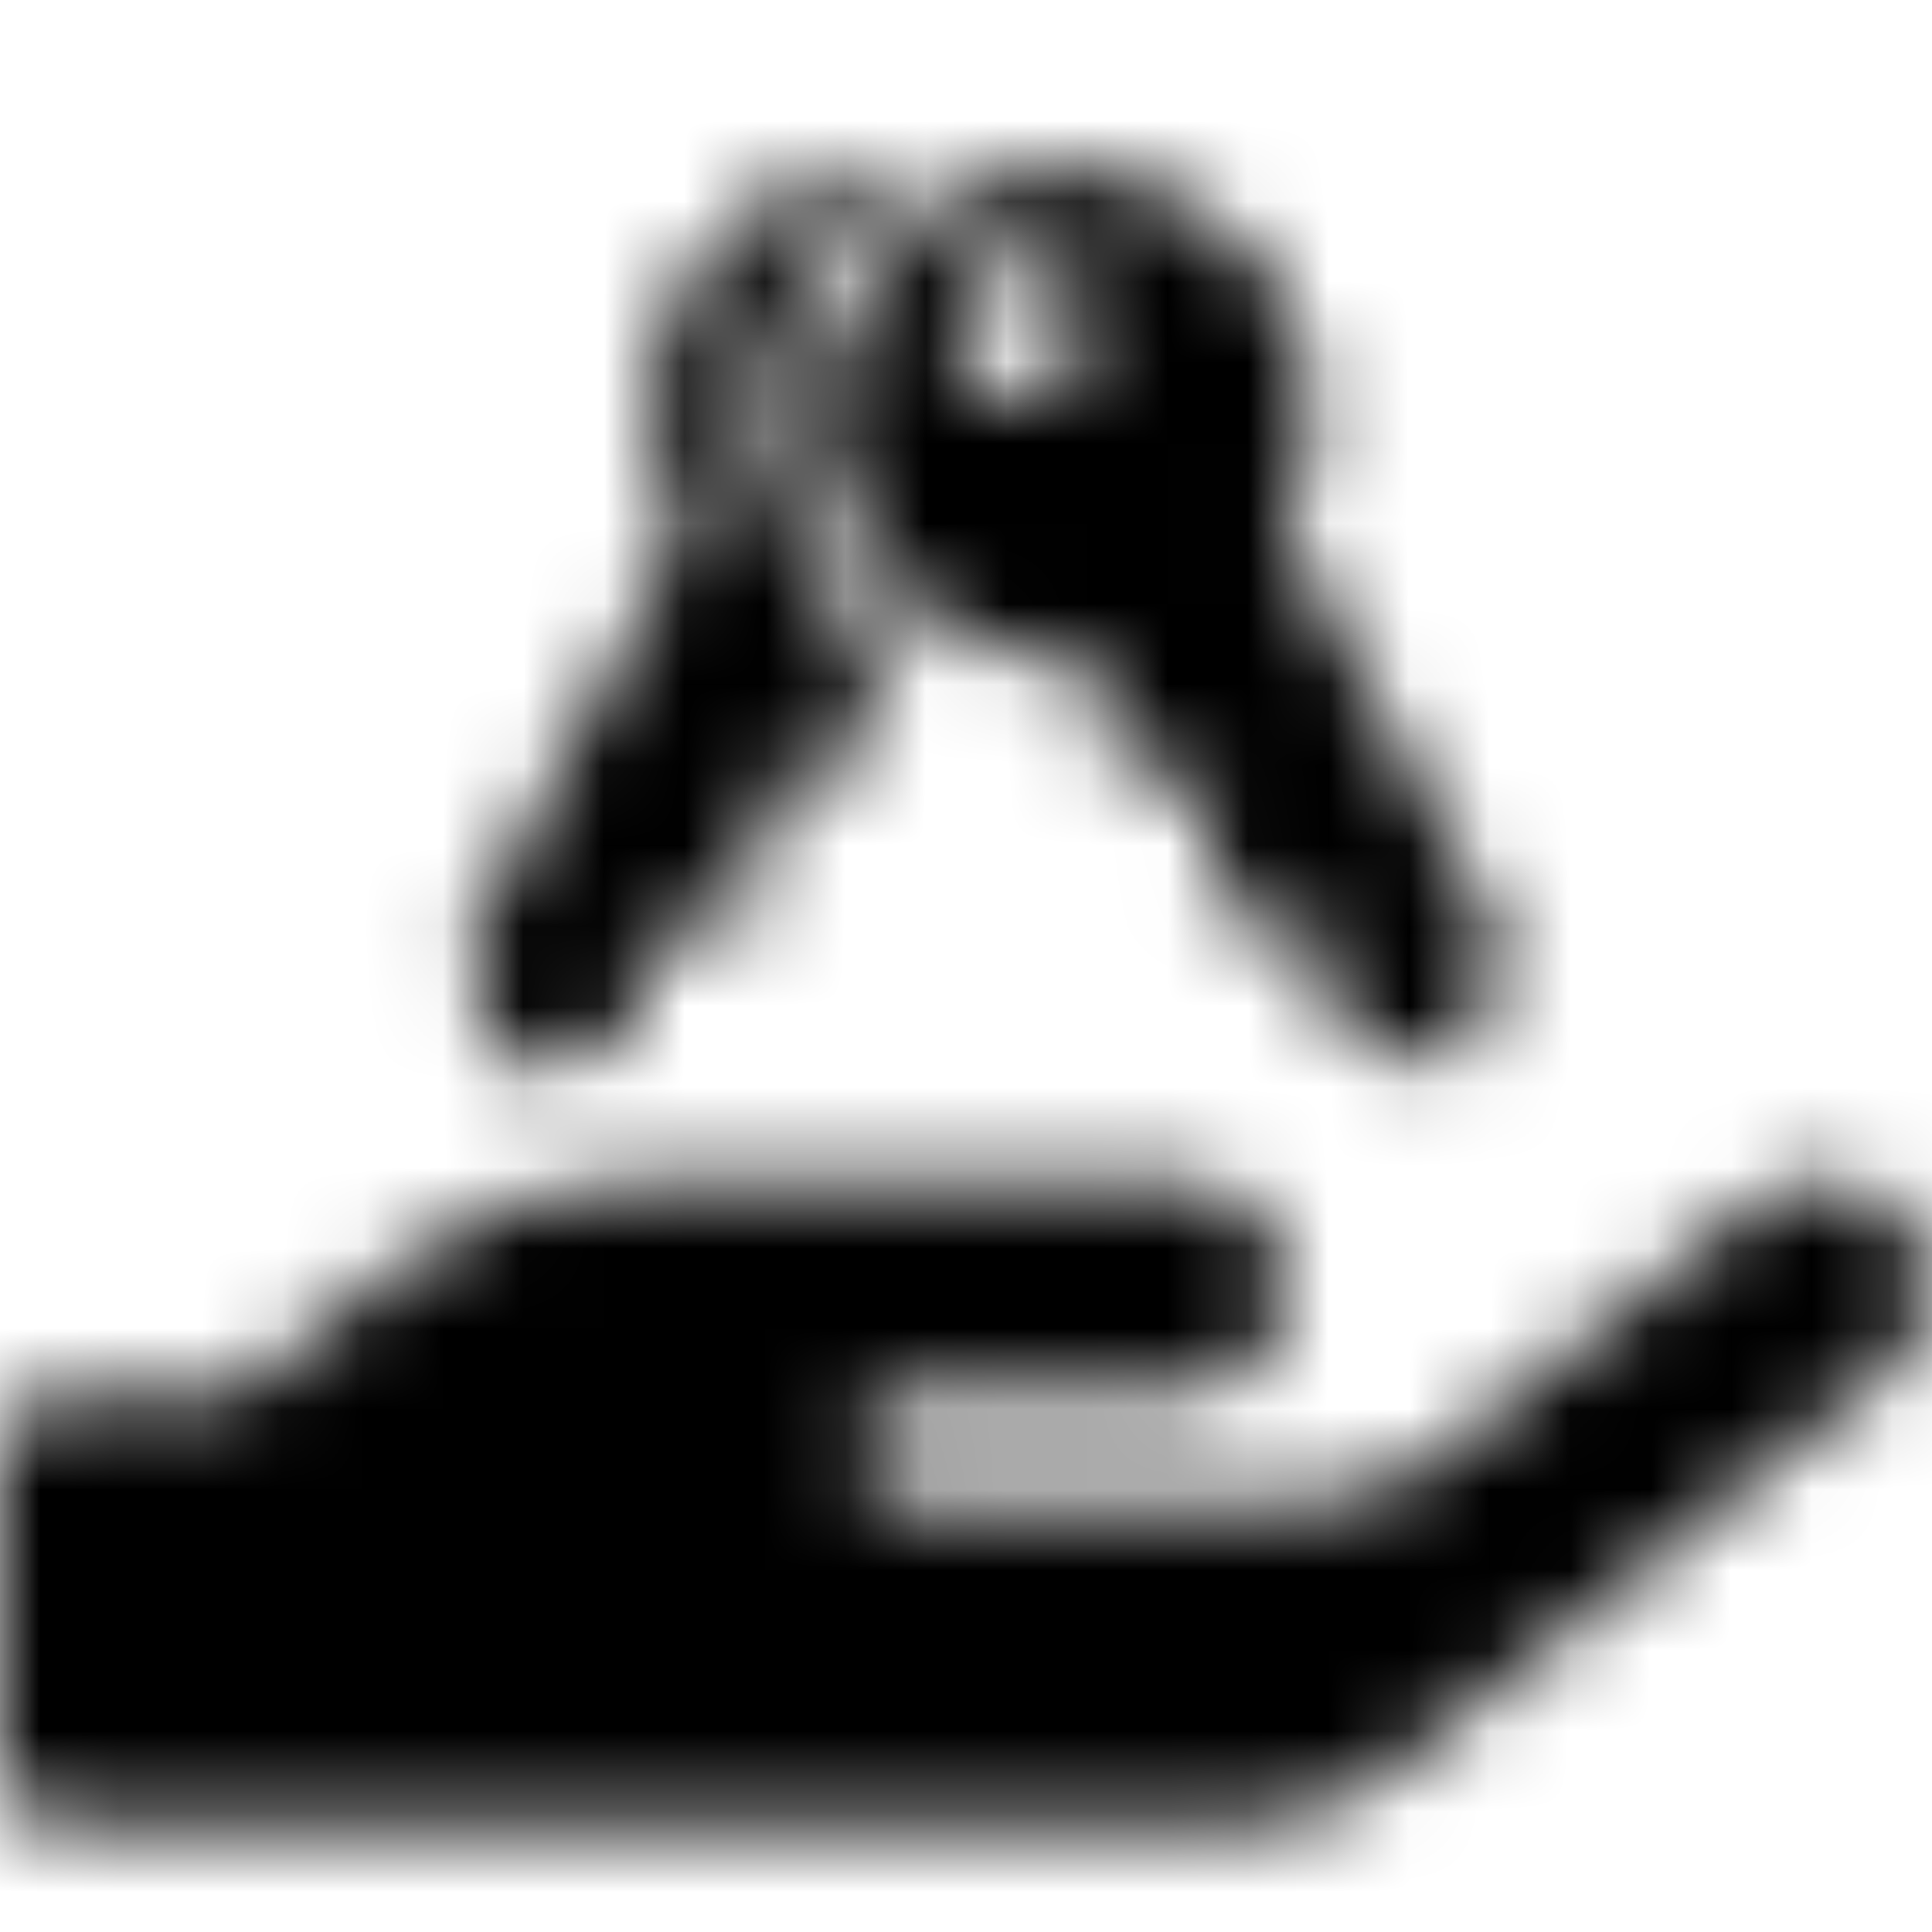 <?xml version="1.0" encoding="UTF-8"?>
<svg width="24px" height="24px" viewBox="0 0 24 24" version="1.1" xmlns="http://www.w3.org/2000/svg" xmlns:xlink="http://www.w3.org/1999/xlink">
    <!-- Generator: Sketch 56.2 (81672) - https://sketch.com -->
    <title>Icons/FA/Loaner-Alt3</title>
    <desc>Created with Sketch.</desc>
    <defs>
        <path d="M23.513,14.999 C23.023,14.554 22.257,14.583 21.741,14.999 L17.898,18.073 C17.428,18.451 16.842,18.655 16.234,18.655 L11.314,18.655 C10.948,18.655 10.648,18.356 10.648,17.99 C10.648,17.624 10.948,17.324 11.314,17.324 L14.571,17.324 C15.232,17.324 15.847,16.871 15.956,16.218 C16.093,15.386 15.452,14.662 14.641,14.662 L7.986,14.662 C6.863,14.662 5.777,15.049 4.904,15.756 L2.97,17.324 L0.666,17.324 C0.299,17.324 -4.99996862e-08,17.624 -4.99996862e-08,17.99 L-4.99996862e-08,21.983 C-4.99996862e-08,22.349 0.299,22.648 0.666,22.648 L15.506,22.648 C16.11,22.648 16.696,22.444 17.17,22.066 L23.459,17.033 C24.092,16.53 24.141,15.565 23.513,14.999 Z M18.305,12.98 L18.269,12.989 C18.23,13.154 18.065,13.257 17.899,13.218 L16.745,12.928 C16.606,12.891 16.511,12.763 16.516,12.619 L16.516,11.676 L15.168,11.306 C15.015,11.267 14.919,11.117 14.947,10.962 L15.141,9.799 L13.996,9.552 C13.862,9.528 13.764,9.415 13.758,9.279 L13.652,8.187 C12.331,8.357 11.052,7.65 10.494,6.441 C9.935,5.232 10.226,3.8 11.212,2.905 C12.198,2.01 13.651,1.858 14.801,2.531 C15.951,3.203 16.531,4.544 16.234,5.843 C16.166,6.098 16.072,6.347 15.952,6.583 L18.596,11.57 C18.622,11.642 18.622,11.72 18.596,11.791 L18.305,12.98 Z M13.538,4.239 L13.538,4.247 C13.629,3.78 13.332,3.325 12.867,3.22 C12.402,3.115 11.938,3.399 11.82,3.86 C11.701,4.321 11.97,4.793 12.428,4.926 C12.561,4.958 12.7,4.958 12.833,4.926 C13.186,4.862 13.465,4.59 13.538,4.239 Z M10.787,8.243 L10.69,9.336 C10.677,9.472 10.577,9.583 10.443,9.609 L9.306,9.856 L9.5,11.019 C9.528,11.174 9.432,11.324 9.28,11.363 L7.923,11.733 L7.923,12.676 C7.923,12.821 7.825,12.948 7.685,12.984 L6.504,13.275 C6.339,13.309 6.177,13.208 6.134,13.046 L5.843,11.848 C5.817,11.777 5.817,11.698 5.843,11.627 L8.487,6.64 C8.368,6.402 8.271,6.154 8.196,5.899 C7.804,4.25 8.561,2.681 10.208,2.149 C10.57,2.032 11.2,1.976 11.571,2.021 C11.218,2.142 10.87,2.353 10.528,2.654 C10.014,3.106 9.746,3.705 9.575,4.408 C9.372,5.238 9.494,6.191 9.945,6.917 C10.396,7.642 11.063,8.189 11.216,8.243 C11.111,8.267 10.968,8.267 10.787,8.243 Z" id="path-1"></path>
    </defs>
    <g id="Icons/FA/Loaner-Alt3" stroke="none" stroke-width="1" fill="none" fill-rule="evenodd">
        <mask id="mask-2" fill="white">
            <use xlink:href="#path-1"></use>
        </mask>
        <g id="Icons/car" opacity="0.4" fill-rule="nonzero"></g>
        <g id="Color/black" mask="url(#mask-2)" fill="#000000">
            <rect id="Rectangle" x="0" y="0" width="24" height="24"></rect>
        </g>
    </g>
</svg>